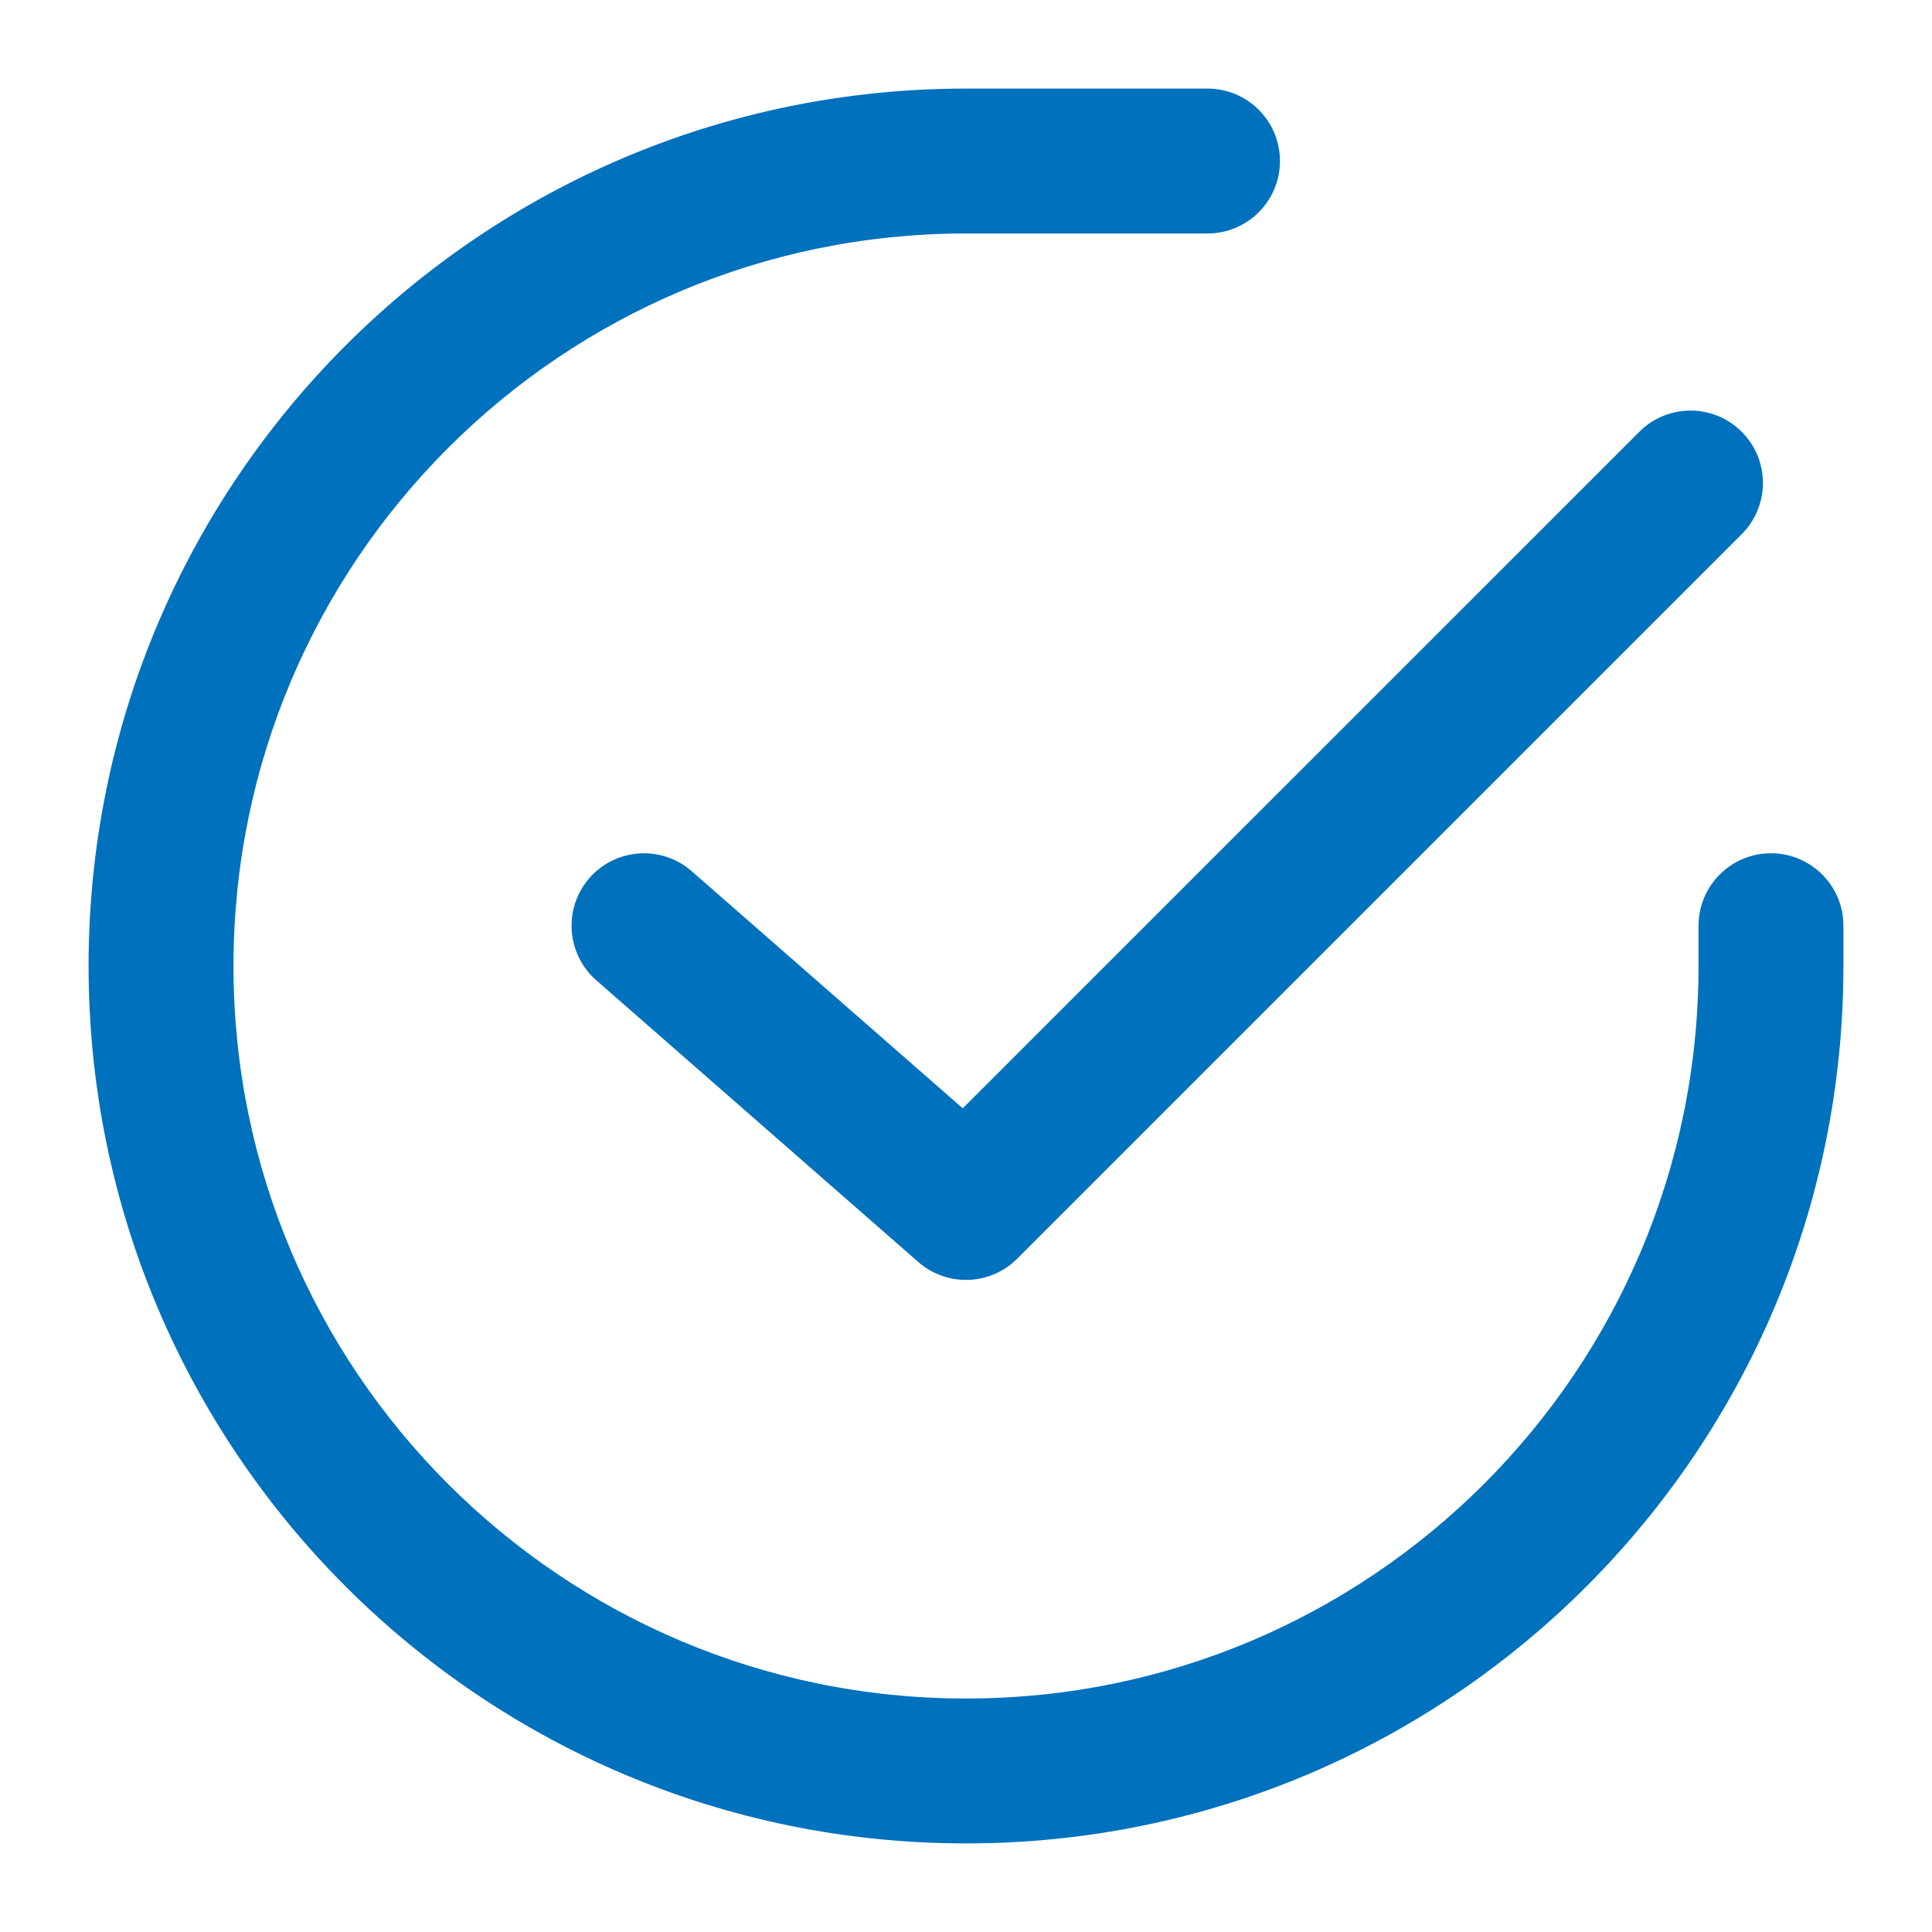 <svg width="20" height="20" viewBox="0 0 20 20" fill="none" xmlns="http://www.w3.org/2000/svg">
<path fill-rule="evenodd" clip-rule="evenodd" d="M2.417 10C2.417 5.812 5.812 2.417 10 2.417H12.5C12.914 2.417 13.25 2.081 13.25 1.667C13.25 1.252 12.914 0.917 12.5 0.917H10C4.983 0.917 0.917 4.983 0.917 10C0.917 15.016 4.984 19.083 10 19.083C15.017 19.083 19.083 15.016 19.083 10V9.583C19.083 9.169 18.748 8.833 18.333 8.833C17.919 8.833 17.583 9.169 17.583 9.583V10C17.583 14.188 14.188 17.583 10 17.583C5.812 17.583 2.417 14.188 2.417 10ZM18.03 5.53C18.323 5.237 18.323 4.762 18.03 4.47C17.738 4.177 17.263 4.177 16.97 4.47L9.966 11.473L7.161 9.019C6.849 8.746 6.375 8.778 6.102 9.089C5.83 9.401 5.861 9.875 6.173 10.148L9.506 13.064C9.803 13.324 10.251 13.309 10.53 13.03L18.03 5.53Z" fill="#0071BD"/>
</svg>
